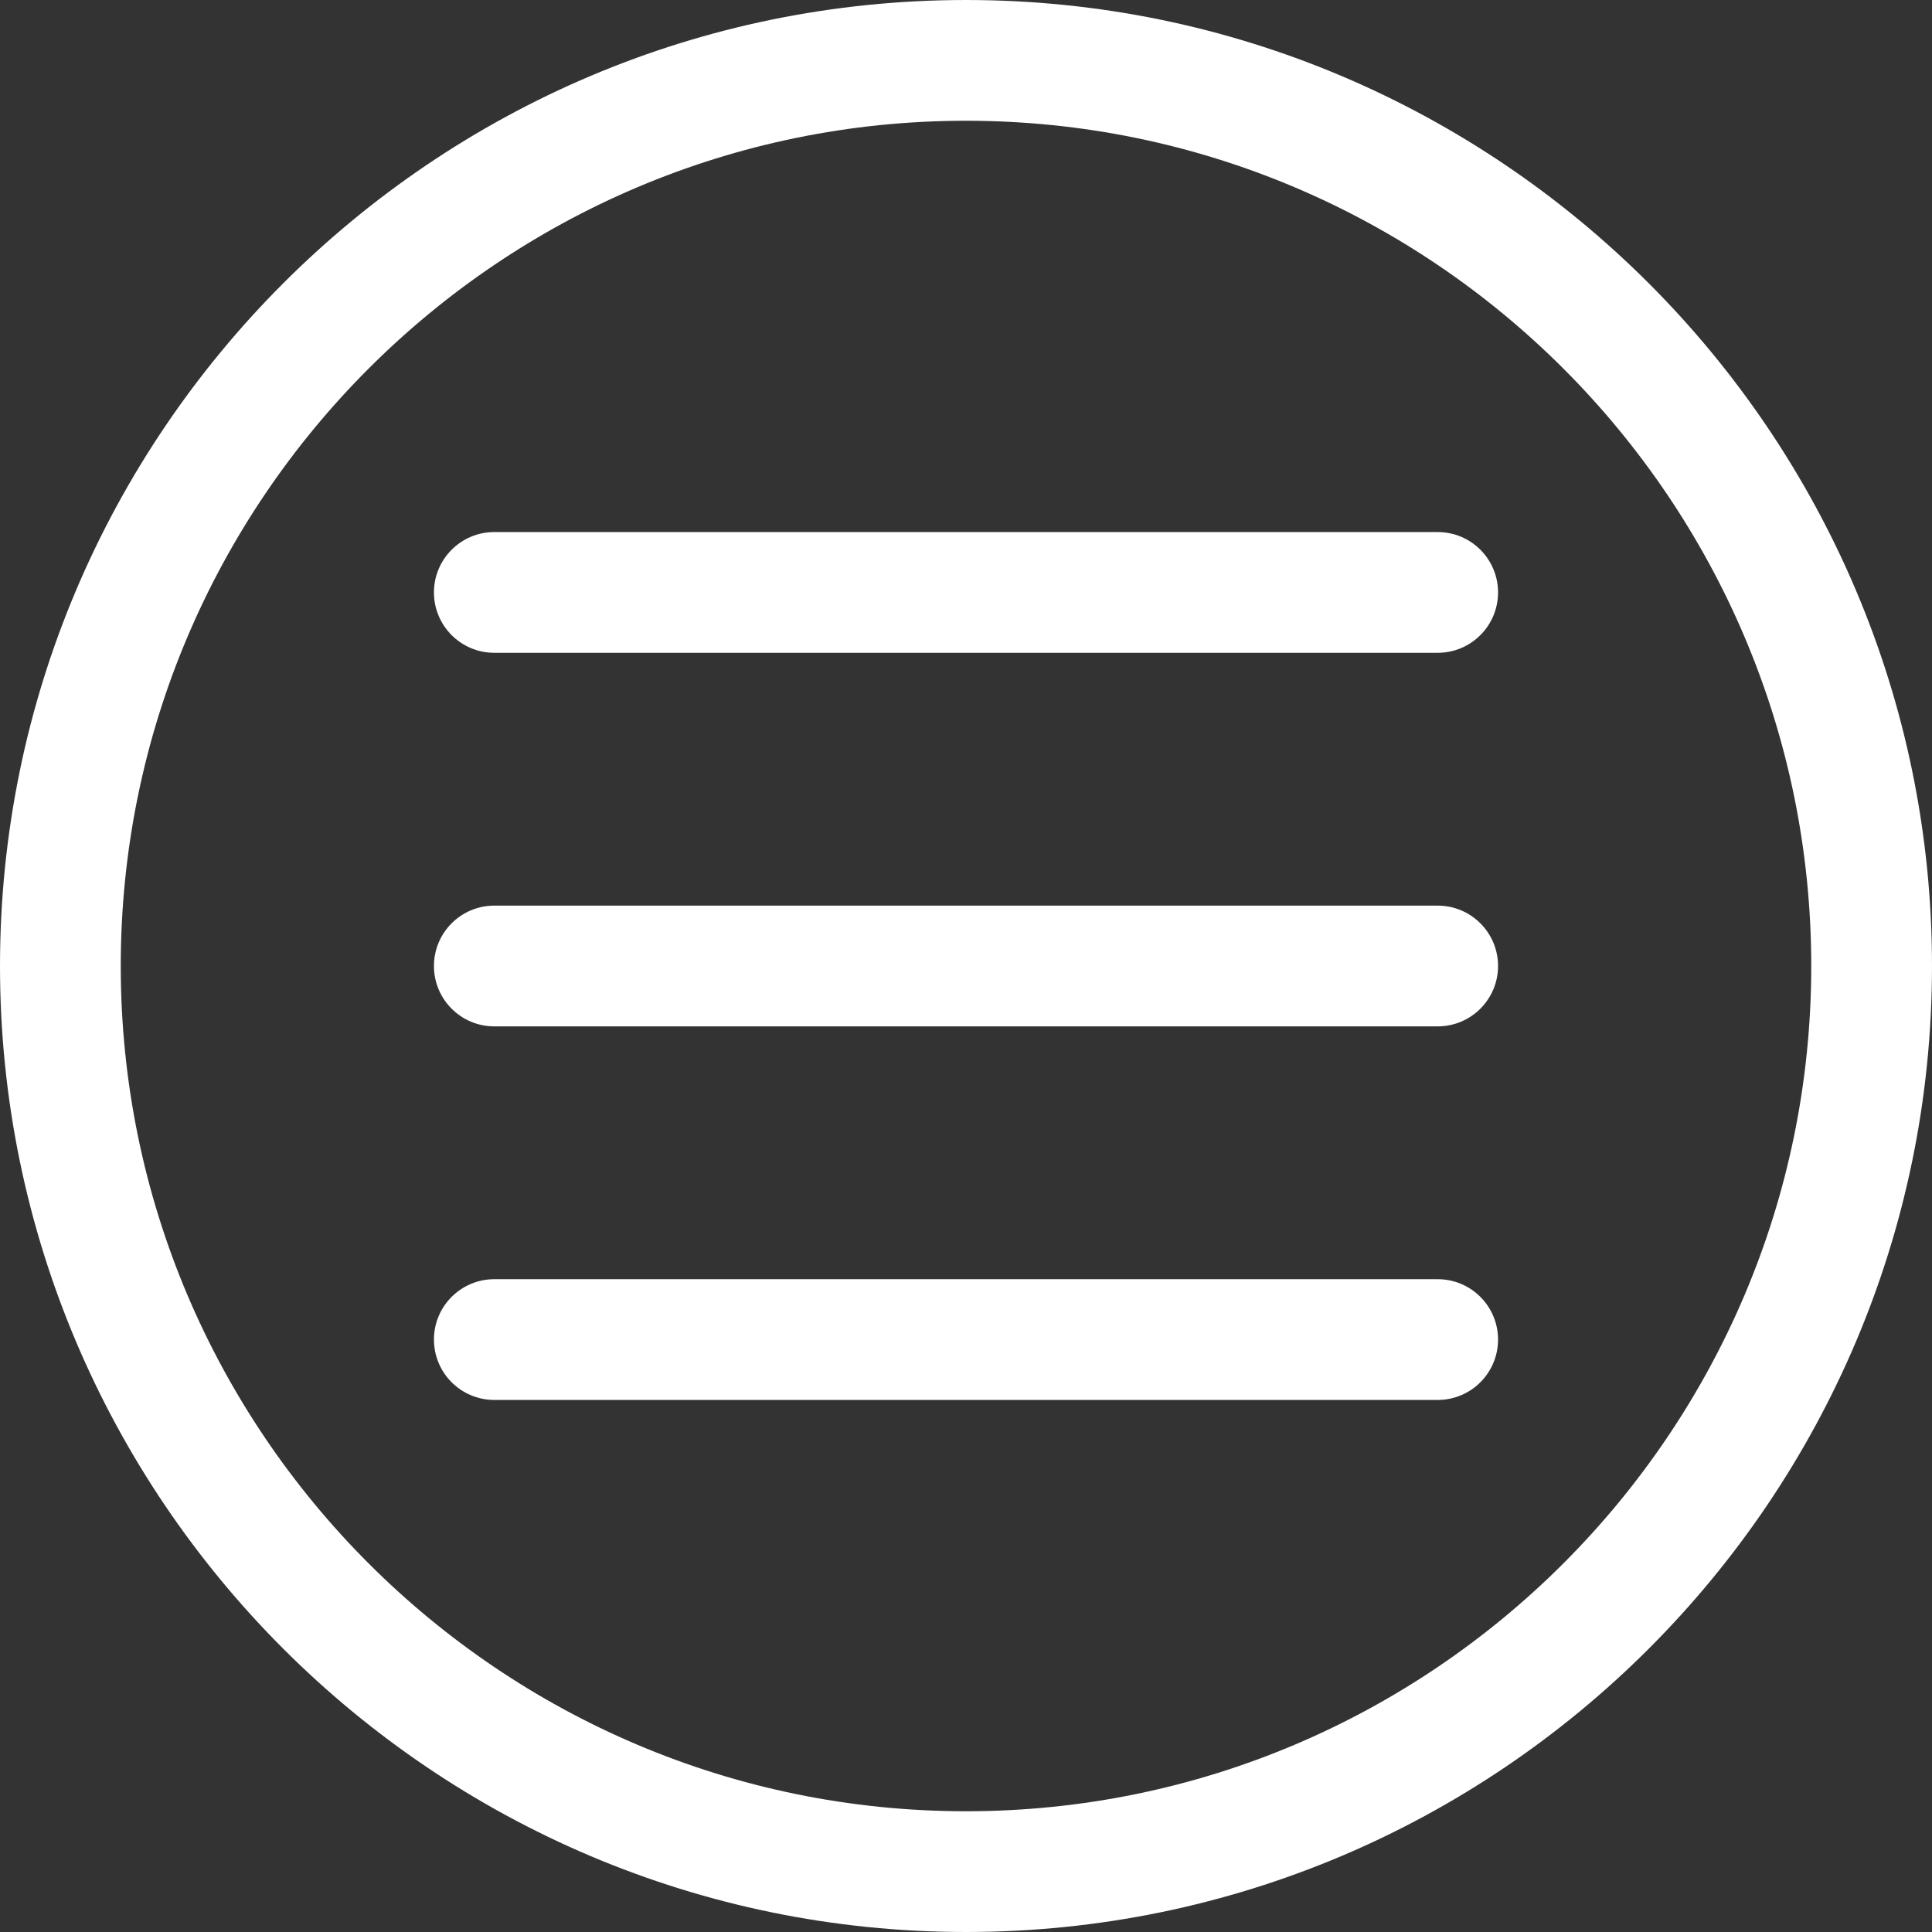<?xml version="1.0" encoding="UTF-8"?> <!-- icon666.com - MILLIONS vector ICONS FREE --> <svg xmlns="http://www.w3.org/2000/svg" id="Layer_1" viewBox="0 0 512 512"><rect x="0" y="0" width="512" height="512" fill="#333333" stroke="none"/> <path d="m256 .001c-141.158 0-255.999 114.841-255.999 255.999s114.841 255.999 255.999 255.999 255.999-114.841 255.999-255.999-114.841-255.999-255.999-255.999zm0 479.998c-123.513 0-223.999-100.485-223.999-223.999s100.486-223.999 223.999-223.999 223.999 100.485 223.999 223.999-100.486 223.999-223.999 223.999zm141-223.999c0 8.837-7.164 16-16 16h-250c-8.836 0-16-7.163-16-16s7.164-16 16-16h250c8.836 0 16 7.163 16 16zm0-99c0 8.837-7.164 16-16 16h-250c-8.836 0-16-7.163-16-16s7.164-16 16-16h250c8.836 0 16 7.163 16 16zm0 198c0 8.837-7.164 16-16 16h-250c-8.836 0-16-7.163-16-16s7.164-16 16-16h250c8.836 0 16 7.163 16 16z" fill="#000000" style="fill: rgb(255, 255, 255);"></path> </svg> 